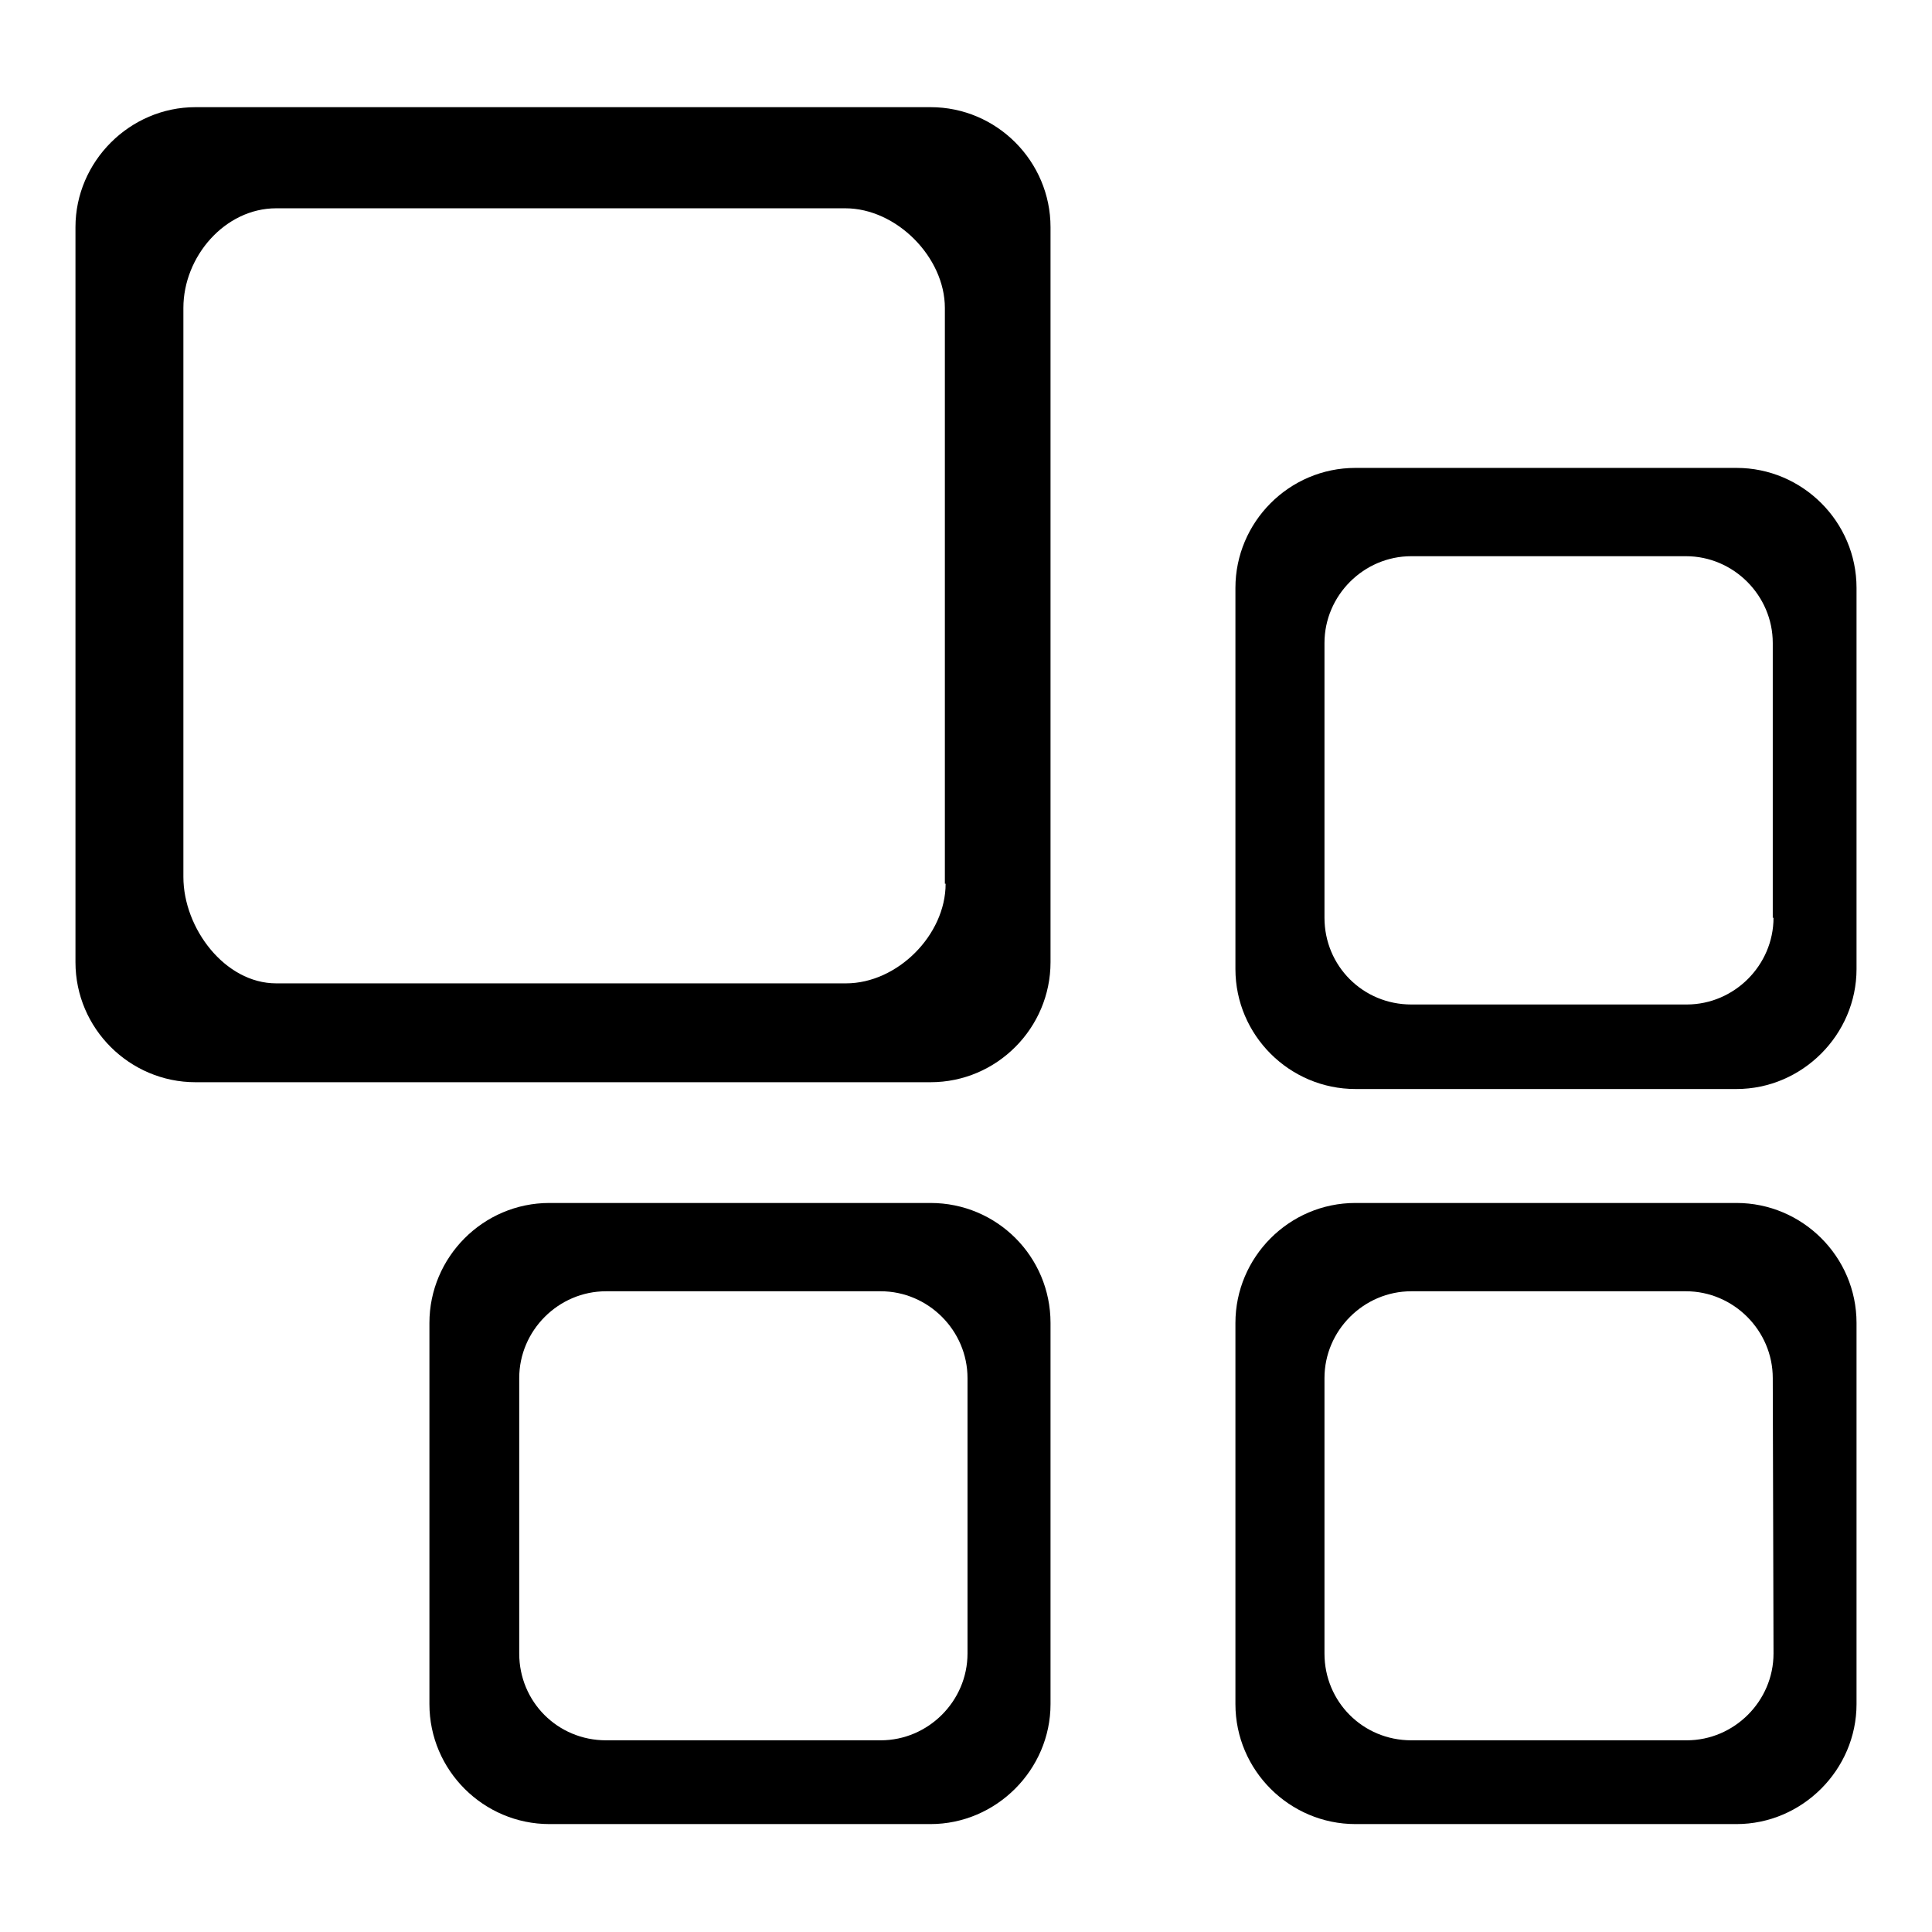 <?xml version="1.0" encoding="utf-8"?>
<!-- Svg Vector Icons : http://www.onlinewebfonts.com/icon -->
<!DOCTYPE svg PUBLIC "-//W3C//DTD SVG 1.1//EN" "http://www.w3.org/Graphics/SVG/1.1/DTD/svg11.dtd">
<svg version="1.1" xmlns="http://www.w3.org/2000/svg" xmlns:xlink="http://www.w3.org/1999/xlink" x="0px" y="0px" viewBox="0 0 256 256" enable-background="new 0 0 256 256" xml:space="preserve">
<g><g><path fill="#000000" d="M123.3,14.2H25.9c-8.7,0-15.9,7.2-15.9,15.9v97.4c0,8.8,7.2,15.9,15.9,15.9h97.4c8.8,0,15.9-7.2,15.9-15.9V30.1C139.2,21.4,132.1,14.2,123.3,14.2z M125.3,117.1c0,6.8-6.4,13.2-13.2,13.2H36.6c-6.8,0-12.3-7.3-12.3-14.1V40.8c0-6.8,5.5-13.2,12.3-13.2h75.4c6.8,0,13.2,6.5,13.2,13.2V117.1z"/><path fill="#000000" d="M230.1,62h-50.5c-8.8,0-15.9,7.2-15.9,15.9v50.5c0,8.8,7.2,15.9,15.9,15.9h50.5c8.7,0,15.9-7.2,15.9-15.9V77.9C246,69.1,238.8,62,230.1,62z M235,121.6c0,6.3-5.2,11.5-11.5,11.5H187c-6.4,0-11.5-5.1-11.5-11.5V85.2c0-6.3,5.2-11.5,11.5-11.5h36.4c6.3,0,11.5,5.2,11.5,11.5V121.6z"/><path fill="#000000" d="M123.3,159.4H72.8c-8.8,0-15.9,7.2-15.9,15.9v50.5c0,8.8,7.2,15.9,15.9,15.9h50.5c8.7,0,15.9-7.2,15.9-15.9v-50.5C139.2,166.5,132.1,159.4,123.3,159.4z M128.2,219.1c0,6.3-5.2,11.5-11.5,11.5H80.3c-6.4,0-11.5-5.1-11.5-11.5v-36.5c0-6.3,5.2-11.5,11.5-11.5h36.4c6.3,0,11.5,5.2,11.5,11.5V219.1z"/><path fill="#000000" d="M230.1,159.4h-50.5c-8.8,0-15.9,7.2-15.9,15.9v50.5c0,8.8,7.2,15.9,15.9,15.9h50.5c8.7,0,15.9-7.2,15.9-15.9v-50.5C246,166.5,238.8,159.4,230.1,159.4z M235,219.1c0,6.3-5.2,11.5-11.5,11.5H187c-6.4,0-11.5-5.1-11.5-11.5v-36.5c0-6.3,5.2-11.5,11.5-11.5h36.4c6.3,0,11.5,5.2,11.5,11.5L235,219.1L235,219.1z"/></g></g>
</svg>